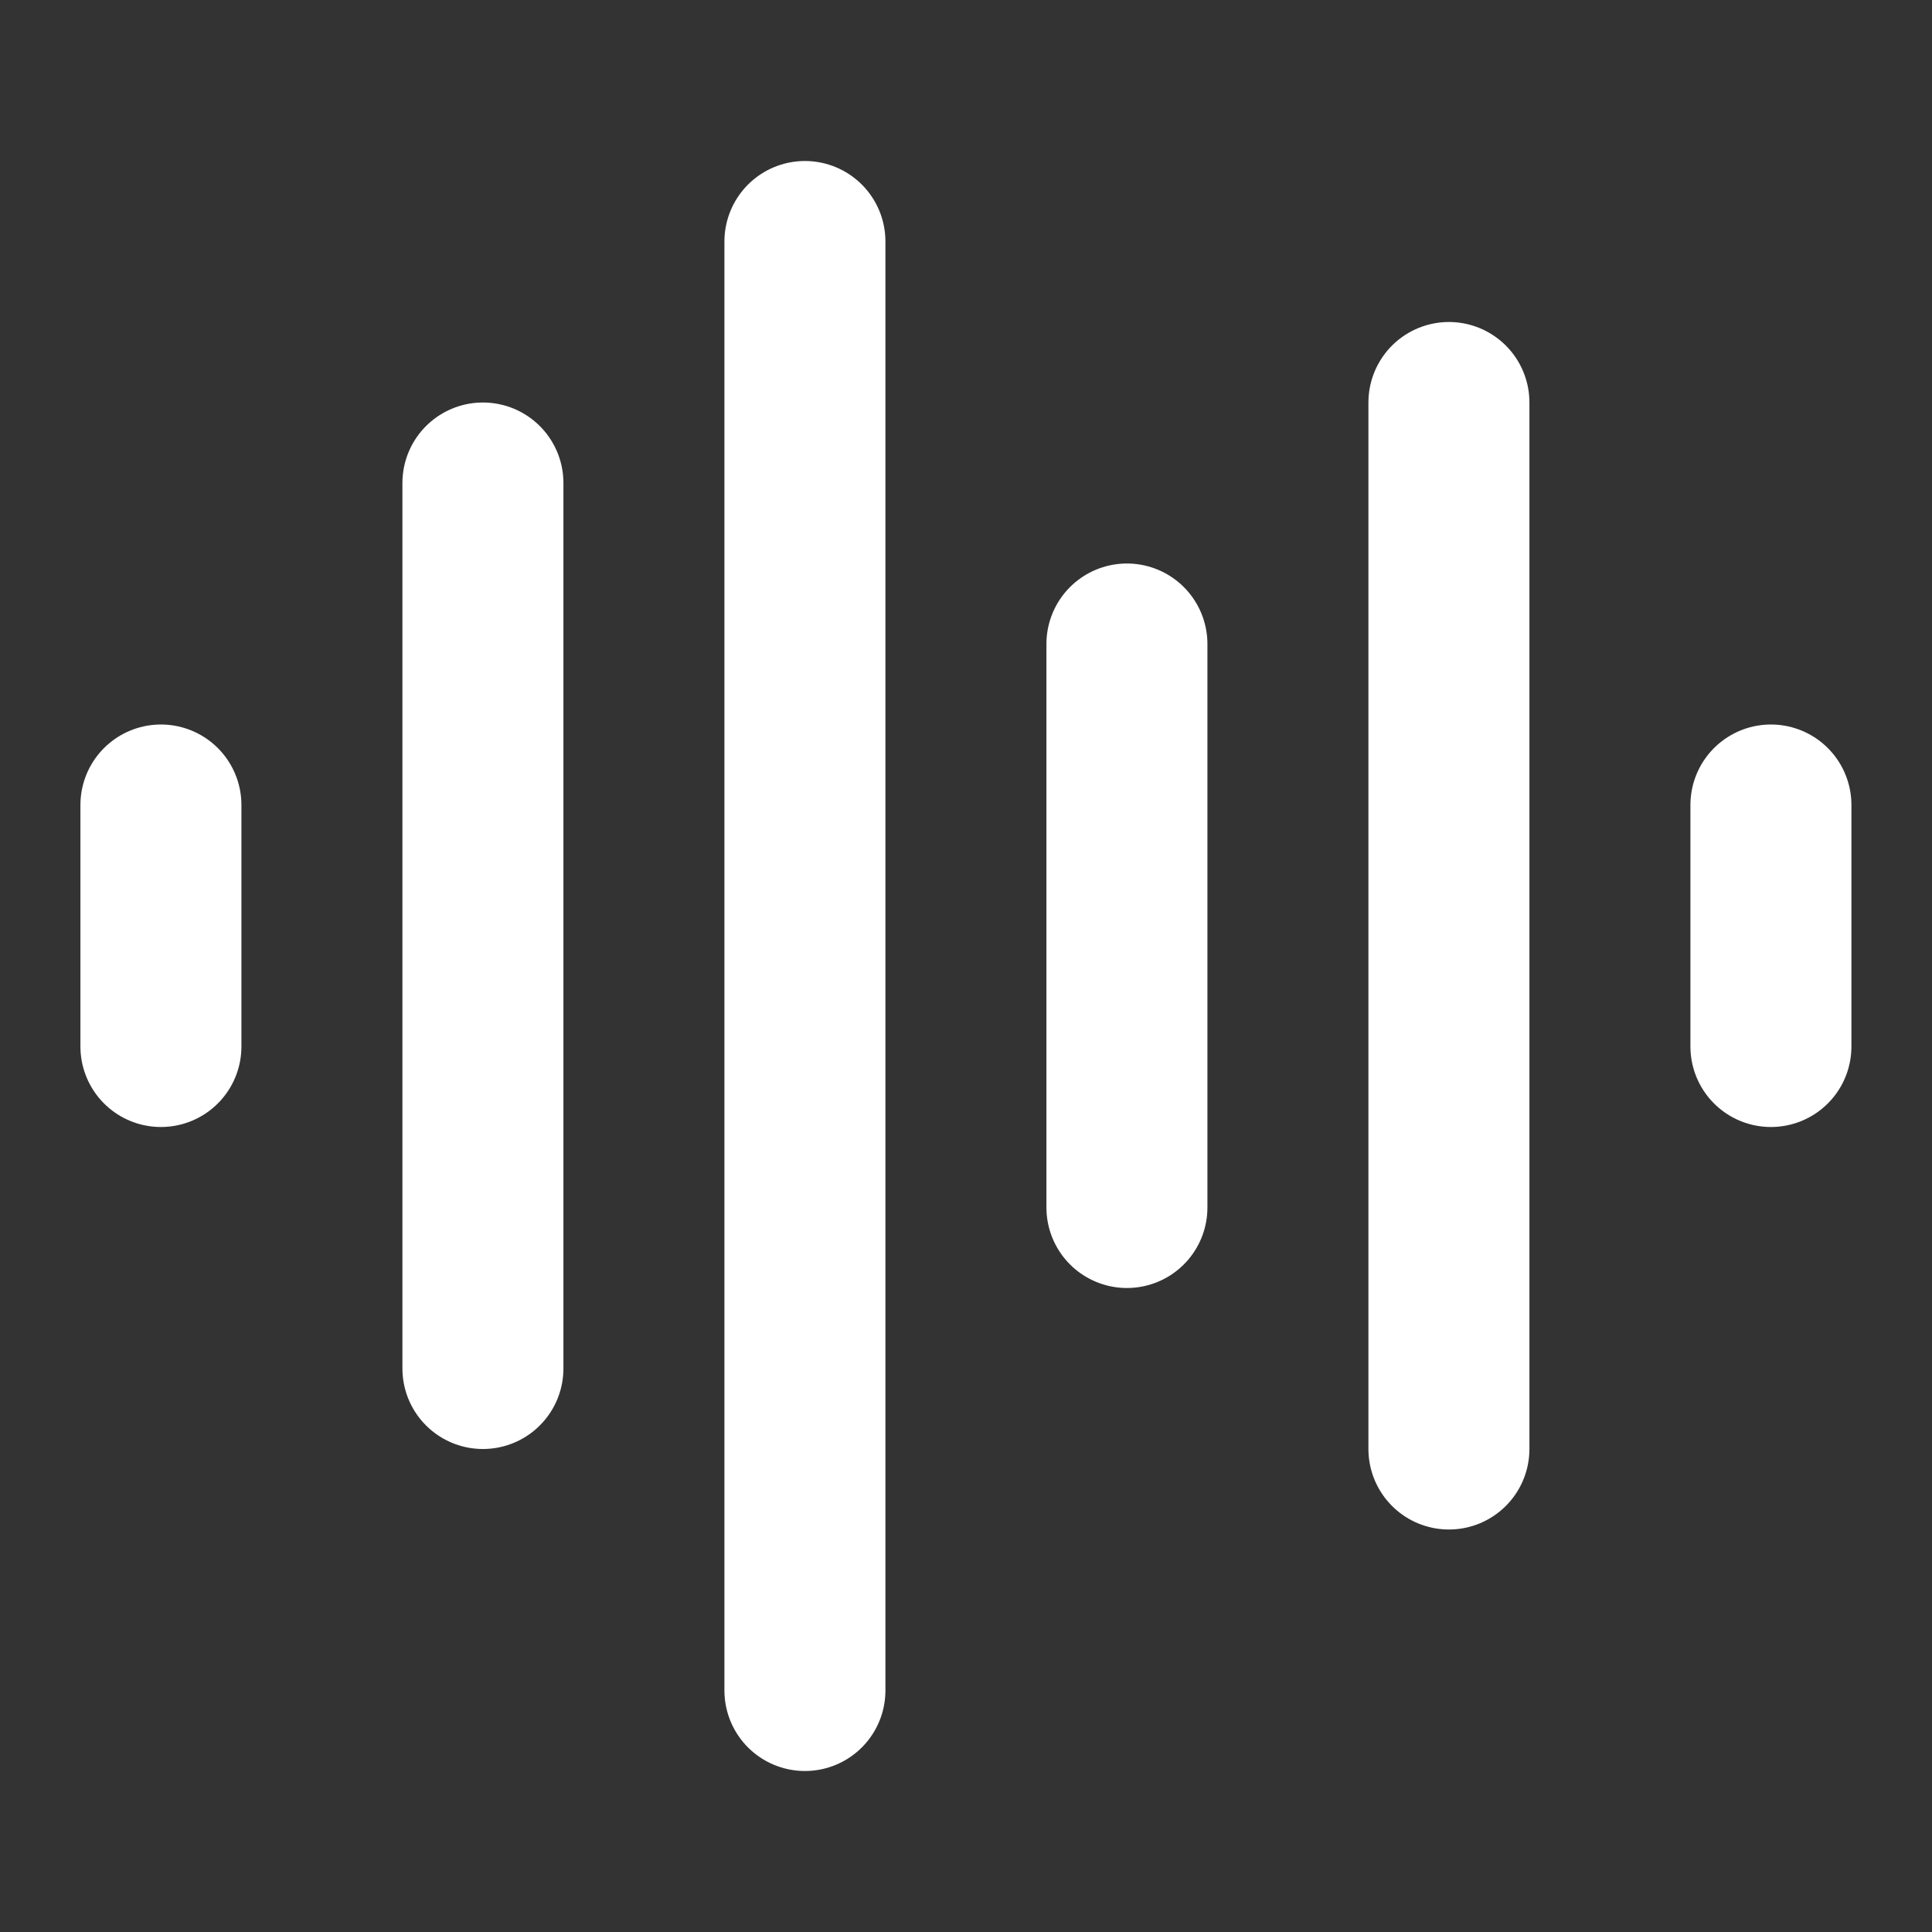<svg width="24" height="24" viewBox="0 0 24 24" fill="none" xmlns="http://www.w3.org/2000/svg">
<rect x="0" y="0" width="24" height="24" fill="#333333" stroke="none"/>
<path d="M1.999 10V13" stroke="white" stroke-width="2" stroke-linecap="round" stroke-linejoin="round"/>
<path d="M5.999 6V17" stroke="white" stroke-width="2" stroke-linecap="round" stroke-linejoin="round"/>
<path d="M9.999 3V21" stroke="white" stroke-width="2" stroke-linecap="round" stroke-linejoin="round"/>
<path d="M13.999 8V15" stroke="white" stroke-width="2" stroke-linecap="round" stroke-linejoin="round"/>
<path d="M17.999 5V18" stroke="white" stroke-width="2" stroke-linecap="round" stroke-linejoin="round"/>
<path d="M21.999 10V13" stroke="white" stroke-width="2" stroke-linecap="round" stroke-linejoin="round"/>
</svg>
